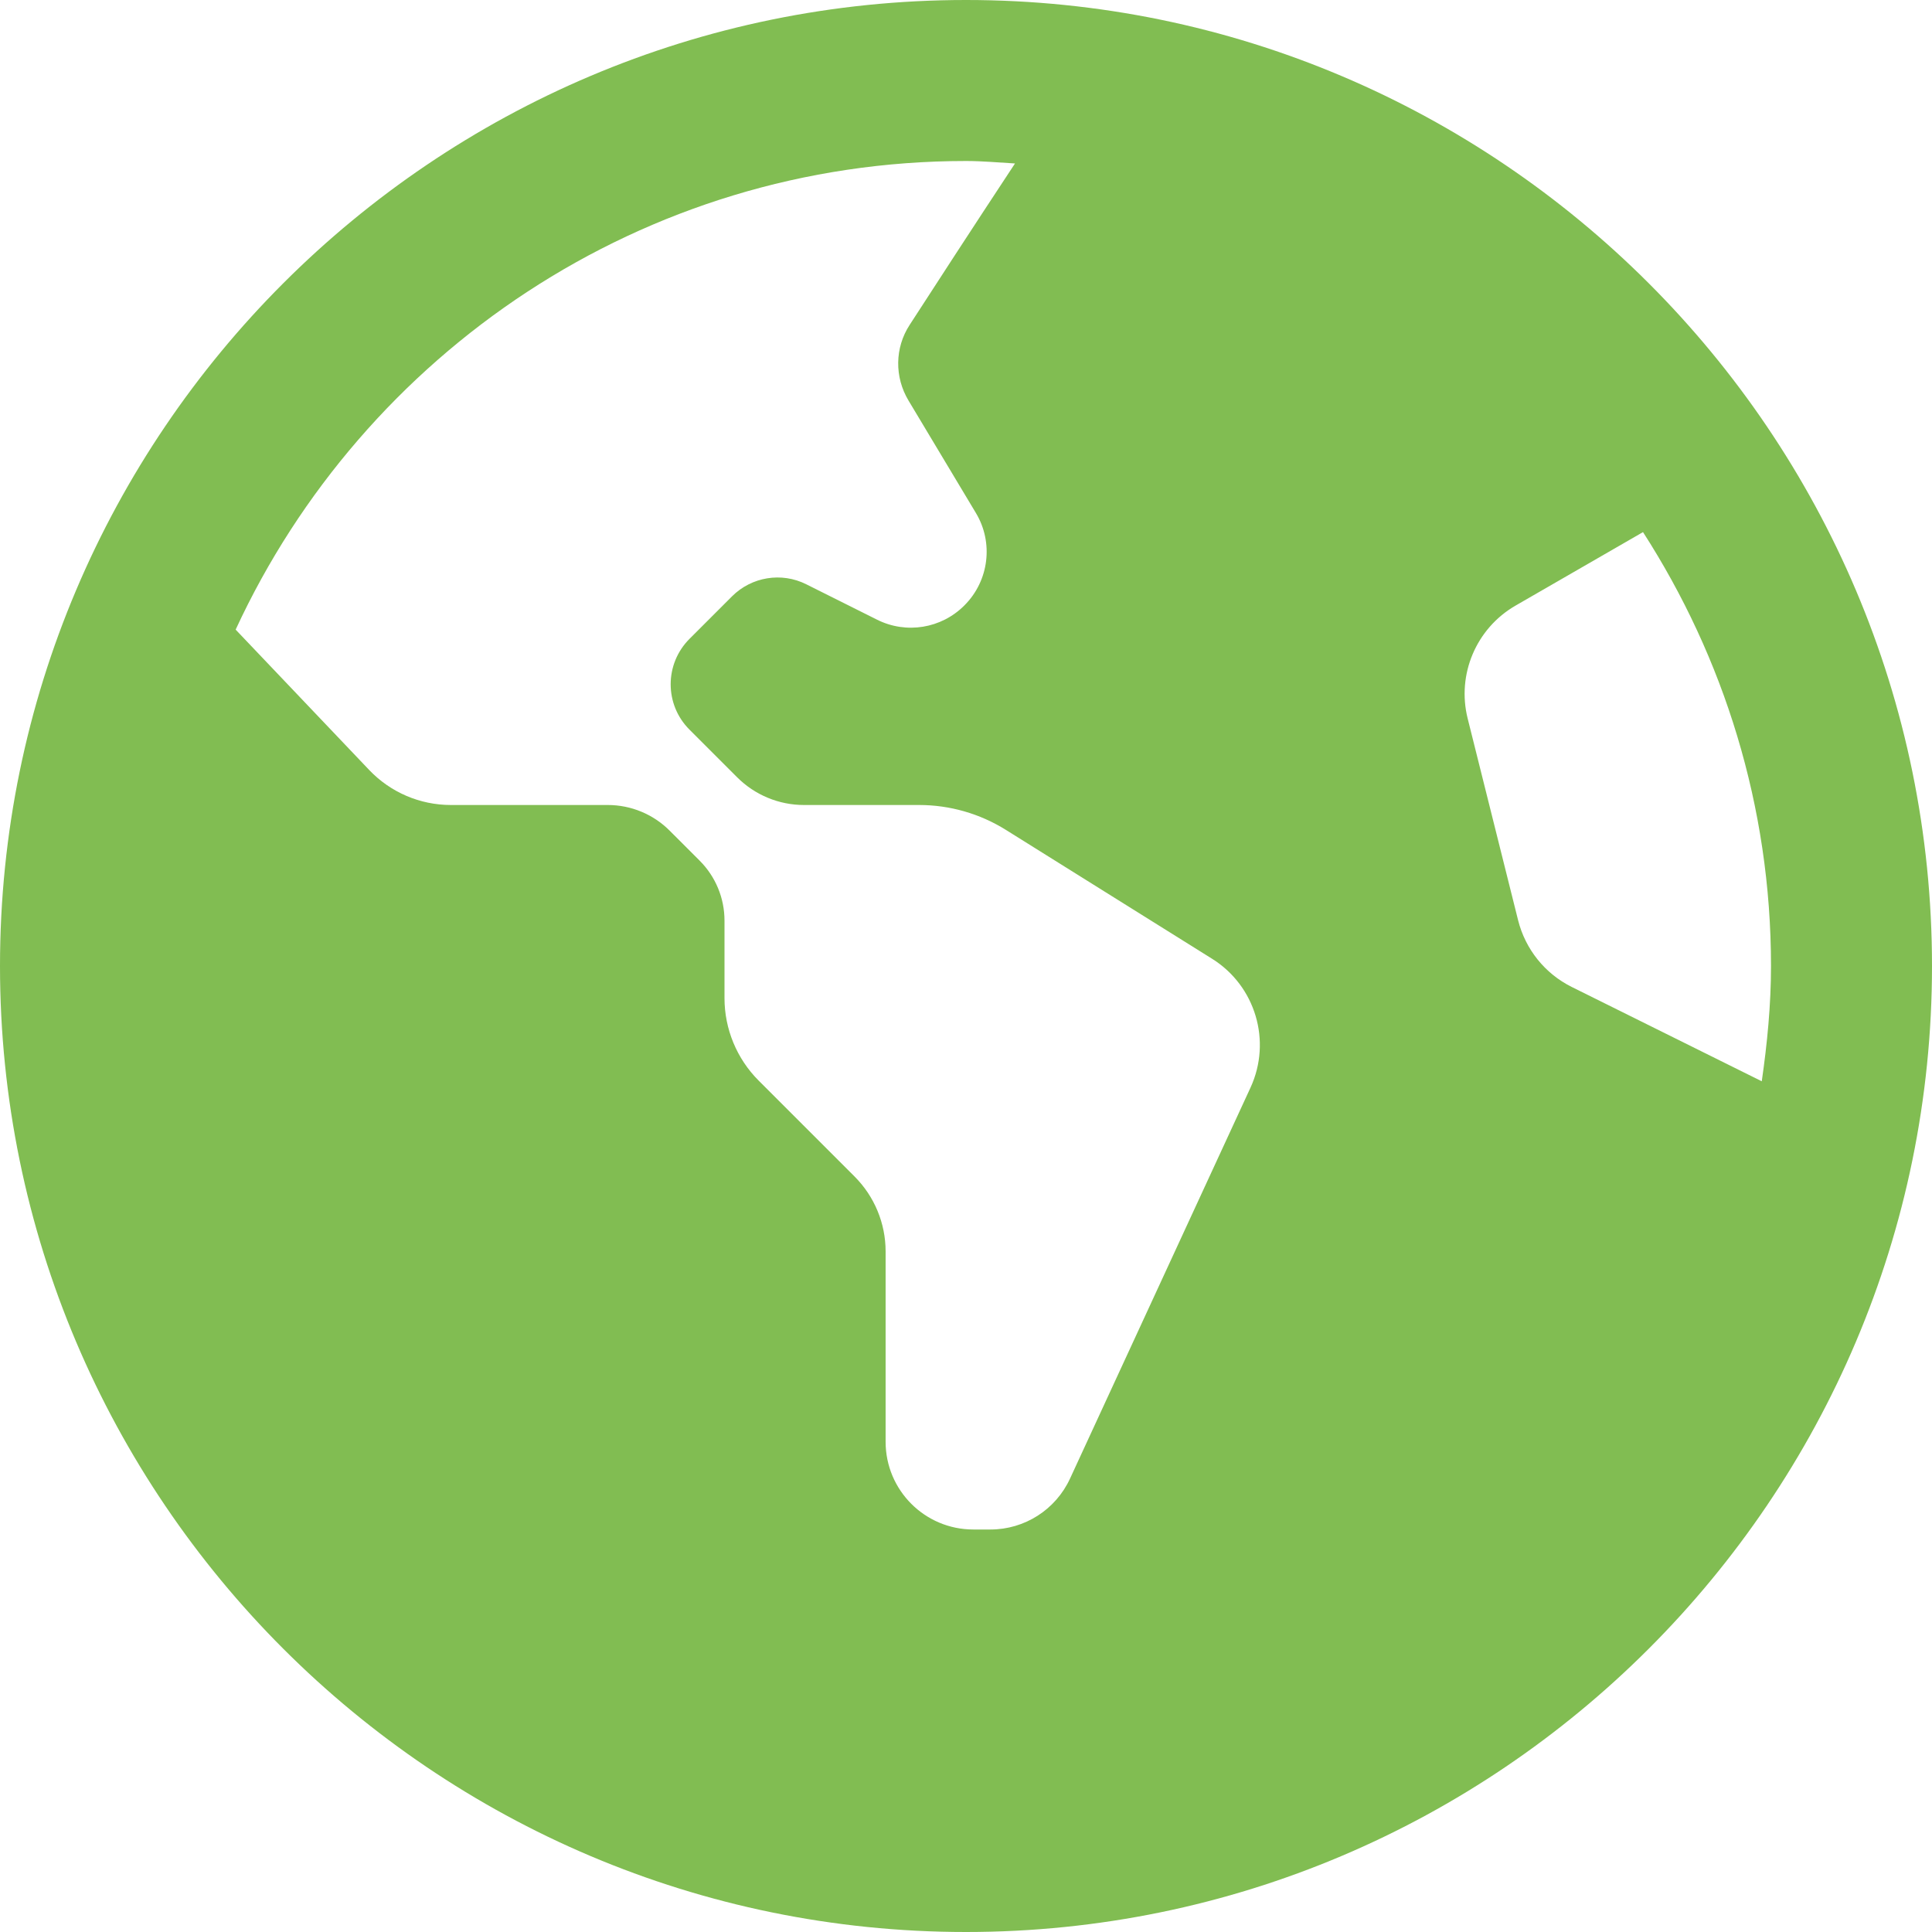 <svg width="36" height="36" viewBox="0 0 36 36" fill="none" xmlns="http://www.w3.org/2000/svg">
<g clip-path="url(#clip0_1_282)">
<path d="M18 0C8.075 0 0 8.075 0 18C0 27.925 8.075 36 18 36C27.925 36 36 27.925 36 18C36 8.075 27.925 0 18 0ZM23.301 20.267L19.939 27.55C19.672 28.13 19.093 28.5 18.456 28.5H18.137C17.233 28.5 16.502 27.768 16.502 26.865V23.317C16.502 22.794 16.293 22.291 15.922 21.921L14.137 20.136C13.729 19.728 13.5 19.174 13.5 18.599V17.154C13.5 16.735 13.334 16.334 13.037 16.037L12.477 15.477C12.171 15.171 11.757 15 11.325 15H8.402C7.825 15 7.275 14.764 6.878 14.346L4.391 11.732C6.771 6.587 11.969 3 18 3C18.309 3 18.61 3.029 18.913 3.046C18.114 4.258 17.39 5.373 16.95 6.054C16.672 6.481 16.666 7.026 16.929 7.464L18.184 9.558C18.517 10.111 18.429 10.821 17.973 11.278L17.968 11.283C17.54 11.712 16.886 11.819 16.343 11.547L15.023 10.887C14.562 10.656 14.005 10.748 13.641 11.111L12.848 11.904C12.38 12.372 12.38 13.13 12.848 13.596L13.736 14.484C14.066 14.814 14.514 15 14.98 15H17.127C17.698 15 18.258 15.161 18.742 15.463L22.585 17.865C23.394 18.37 23.701 19.399 23.301 20.267ZM29.286 18.39C28.788 18.142 28.424 17.689 28.288 17.149L27.348 13.389C27.142 12.567 27.507 11.707 28.241 11.284L30.615 9.915C32.118 12.251 33 15.023 33 18C33 18.732 32.929 19.445 32.828 20.148L29.286 18.39Z" fill="#81BD52"/>
</g>
<defs>
<clipPath id="clip0_1_282">
<rect width="36" height="36" fill="white"/>
</clipPath>
</defs>
</svg>
